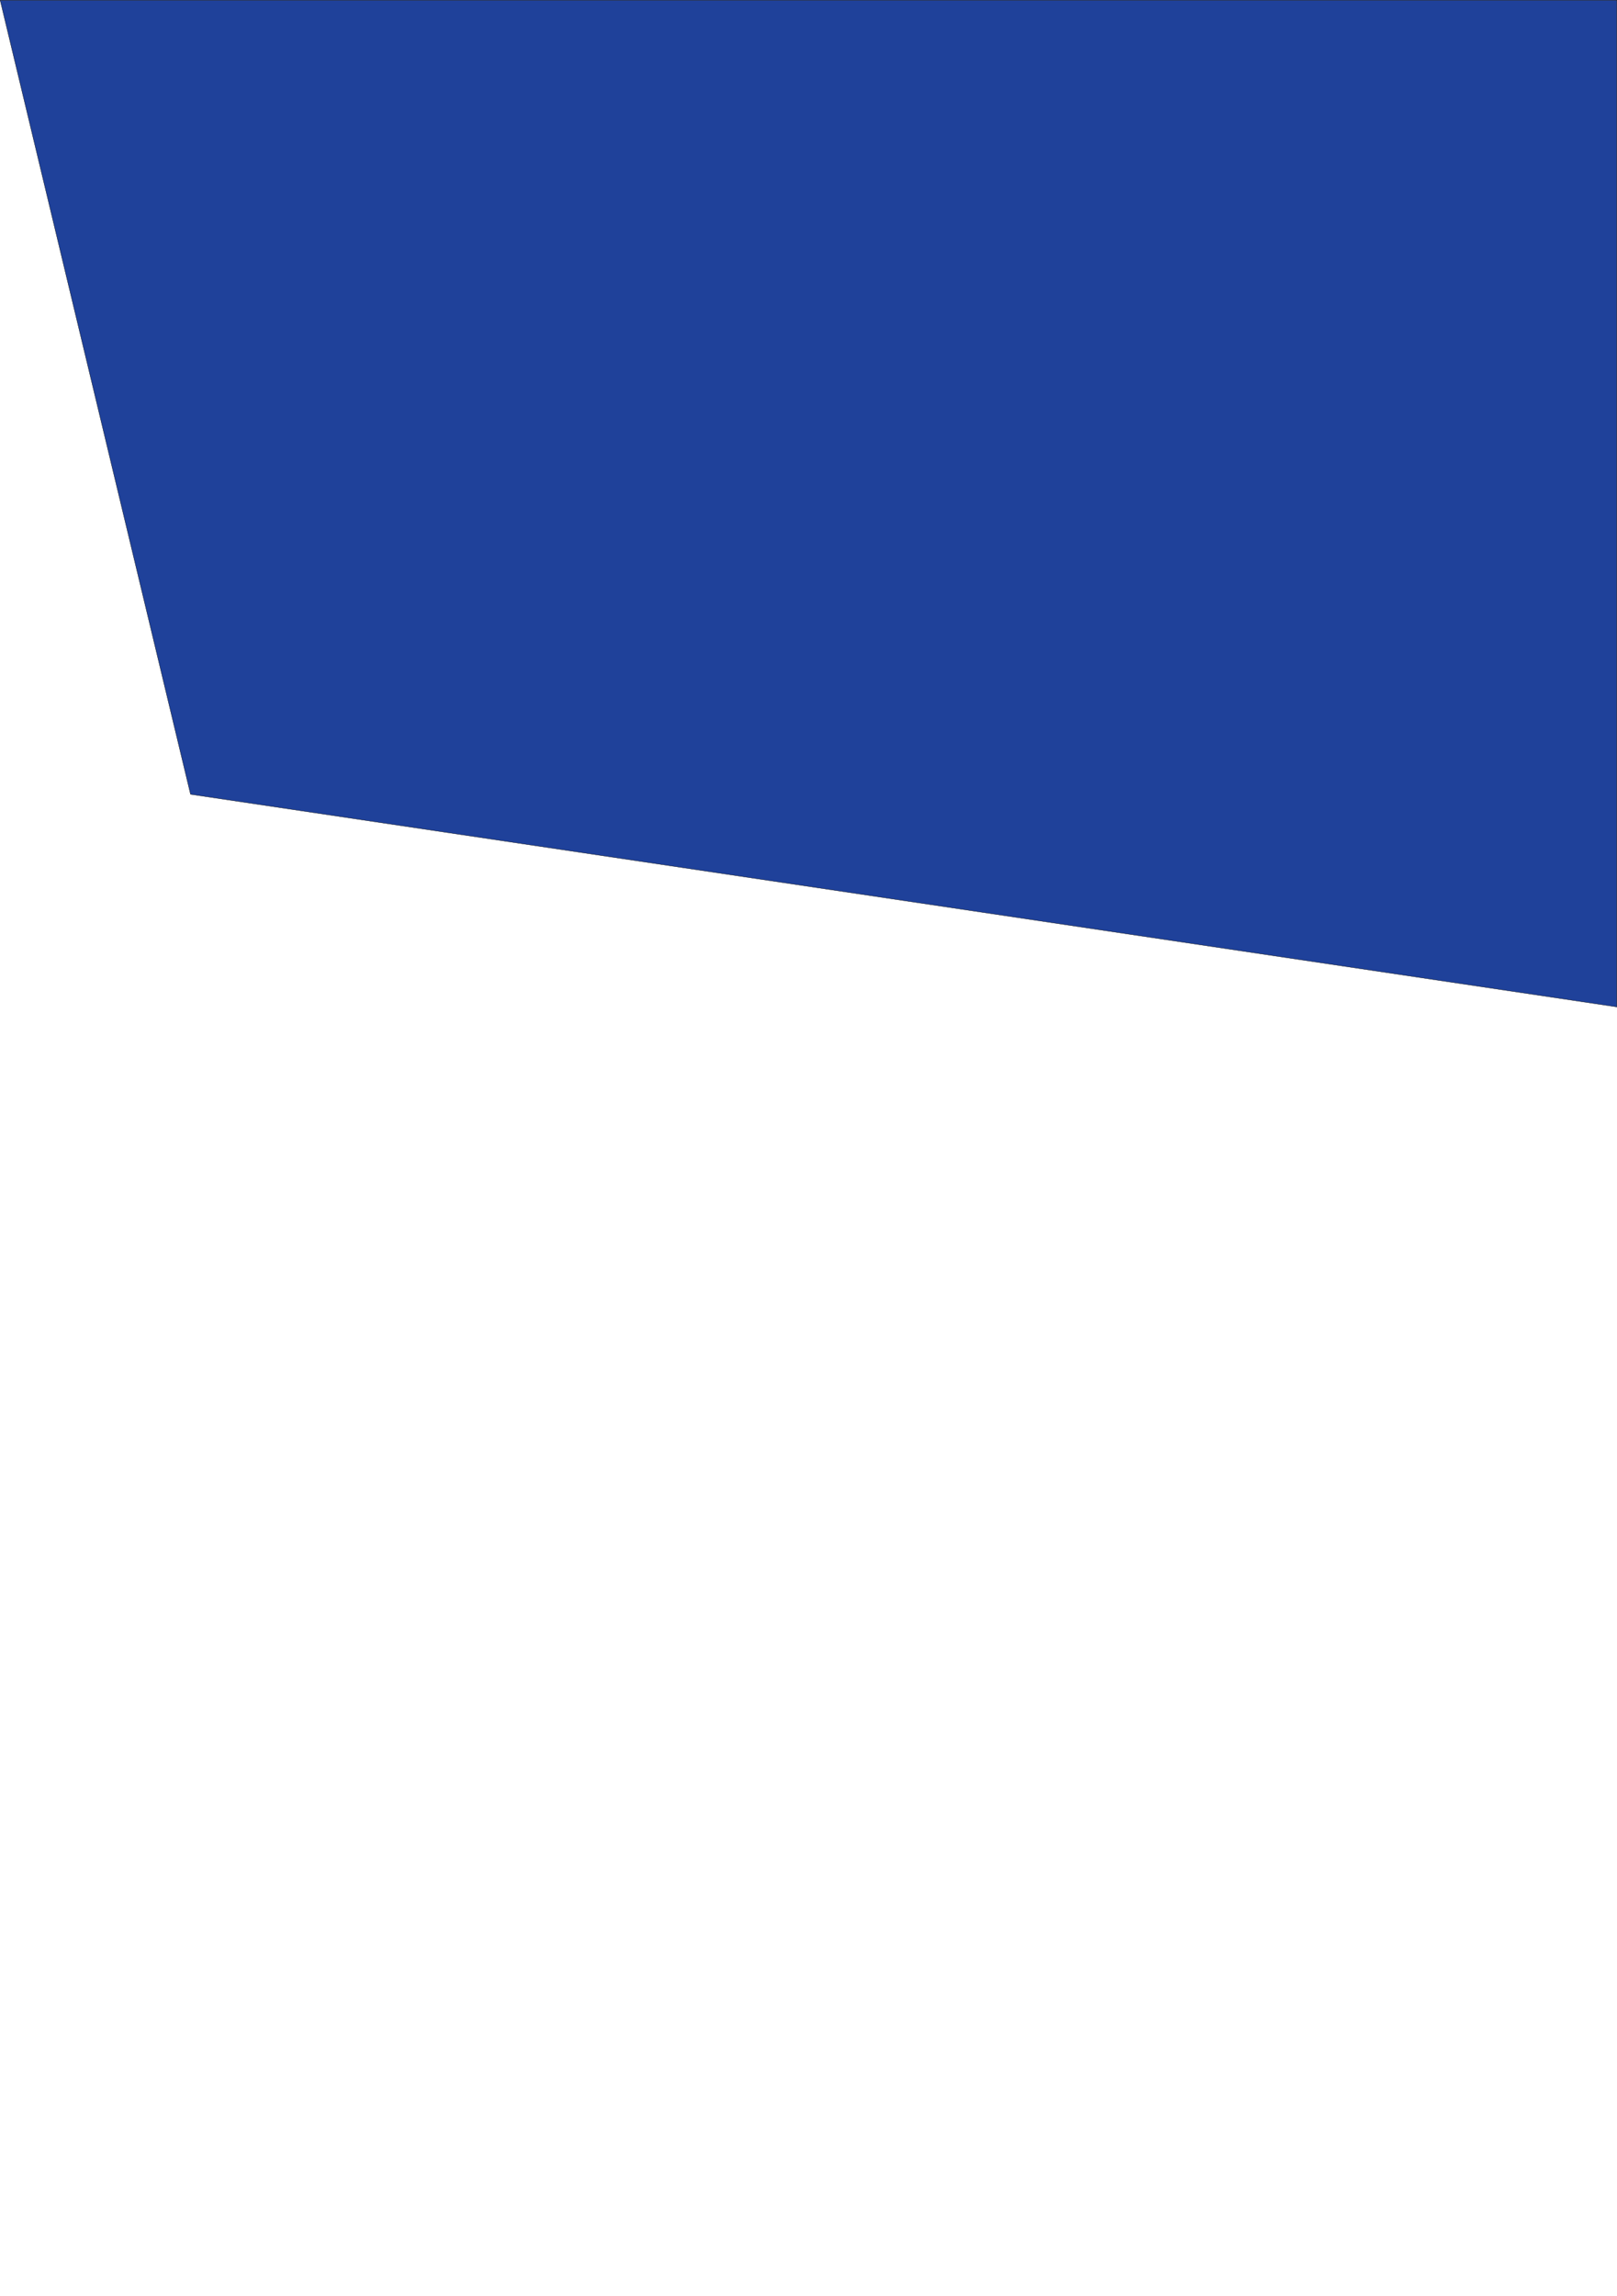 <?xml version="1.0" encoding="utf-8"?>
<!-- Generator: Adobe Illustrator 21.1.0, SVG Export Plug-In . SVG Version: 6.00 Build 0)  -->
<svg version="1.1" id="Layer_1" xmlns="http://www.w3.org/2000/svg" xmlns:xlink="http://www.w3.org/1999/xlink" x="0px" y="0px"
	 viewBox="0 0 991.2 1407.2" style="enable-background:new 0 0 991.2 1407.2;" xml:space="preserve">
<style type="text/css">
	.st0{fill:#1F419A;stroke:#030404;stroke-width:0.2;enable-background:new    ;}
</style>
<path id="Rectangle_2_copy_5" class="st0" d="M0.1,0.1h991v617L116.8,486.8L0.1,0.1z"/>
</svg>
